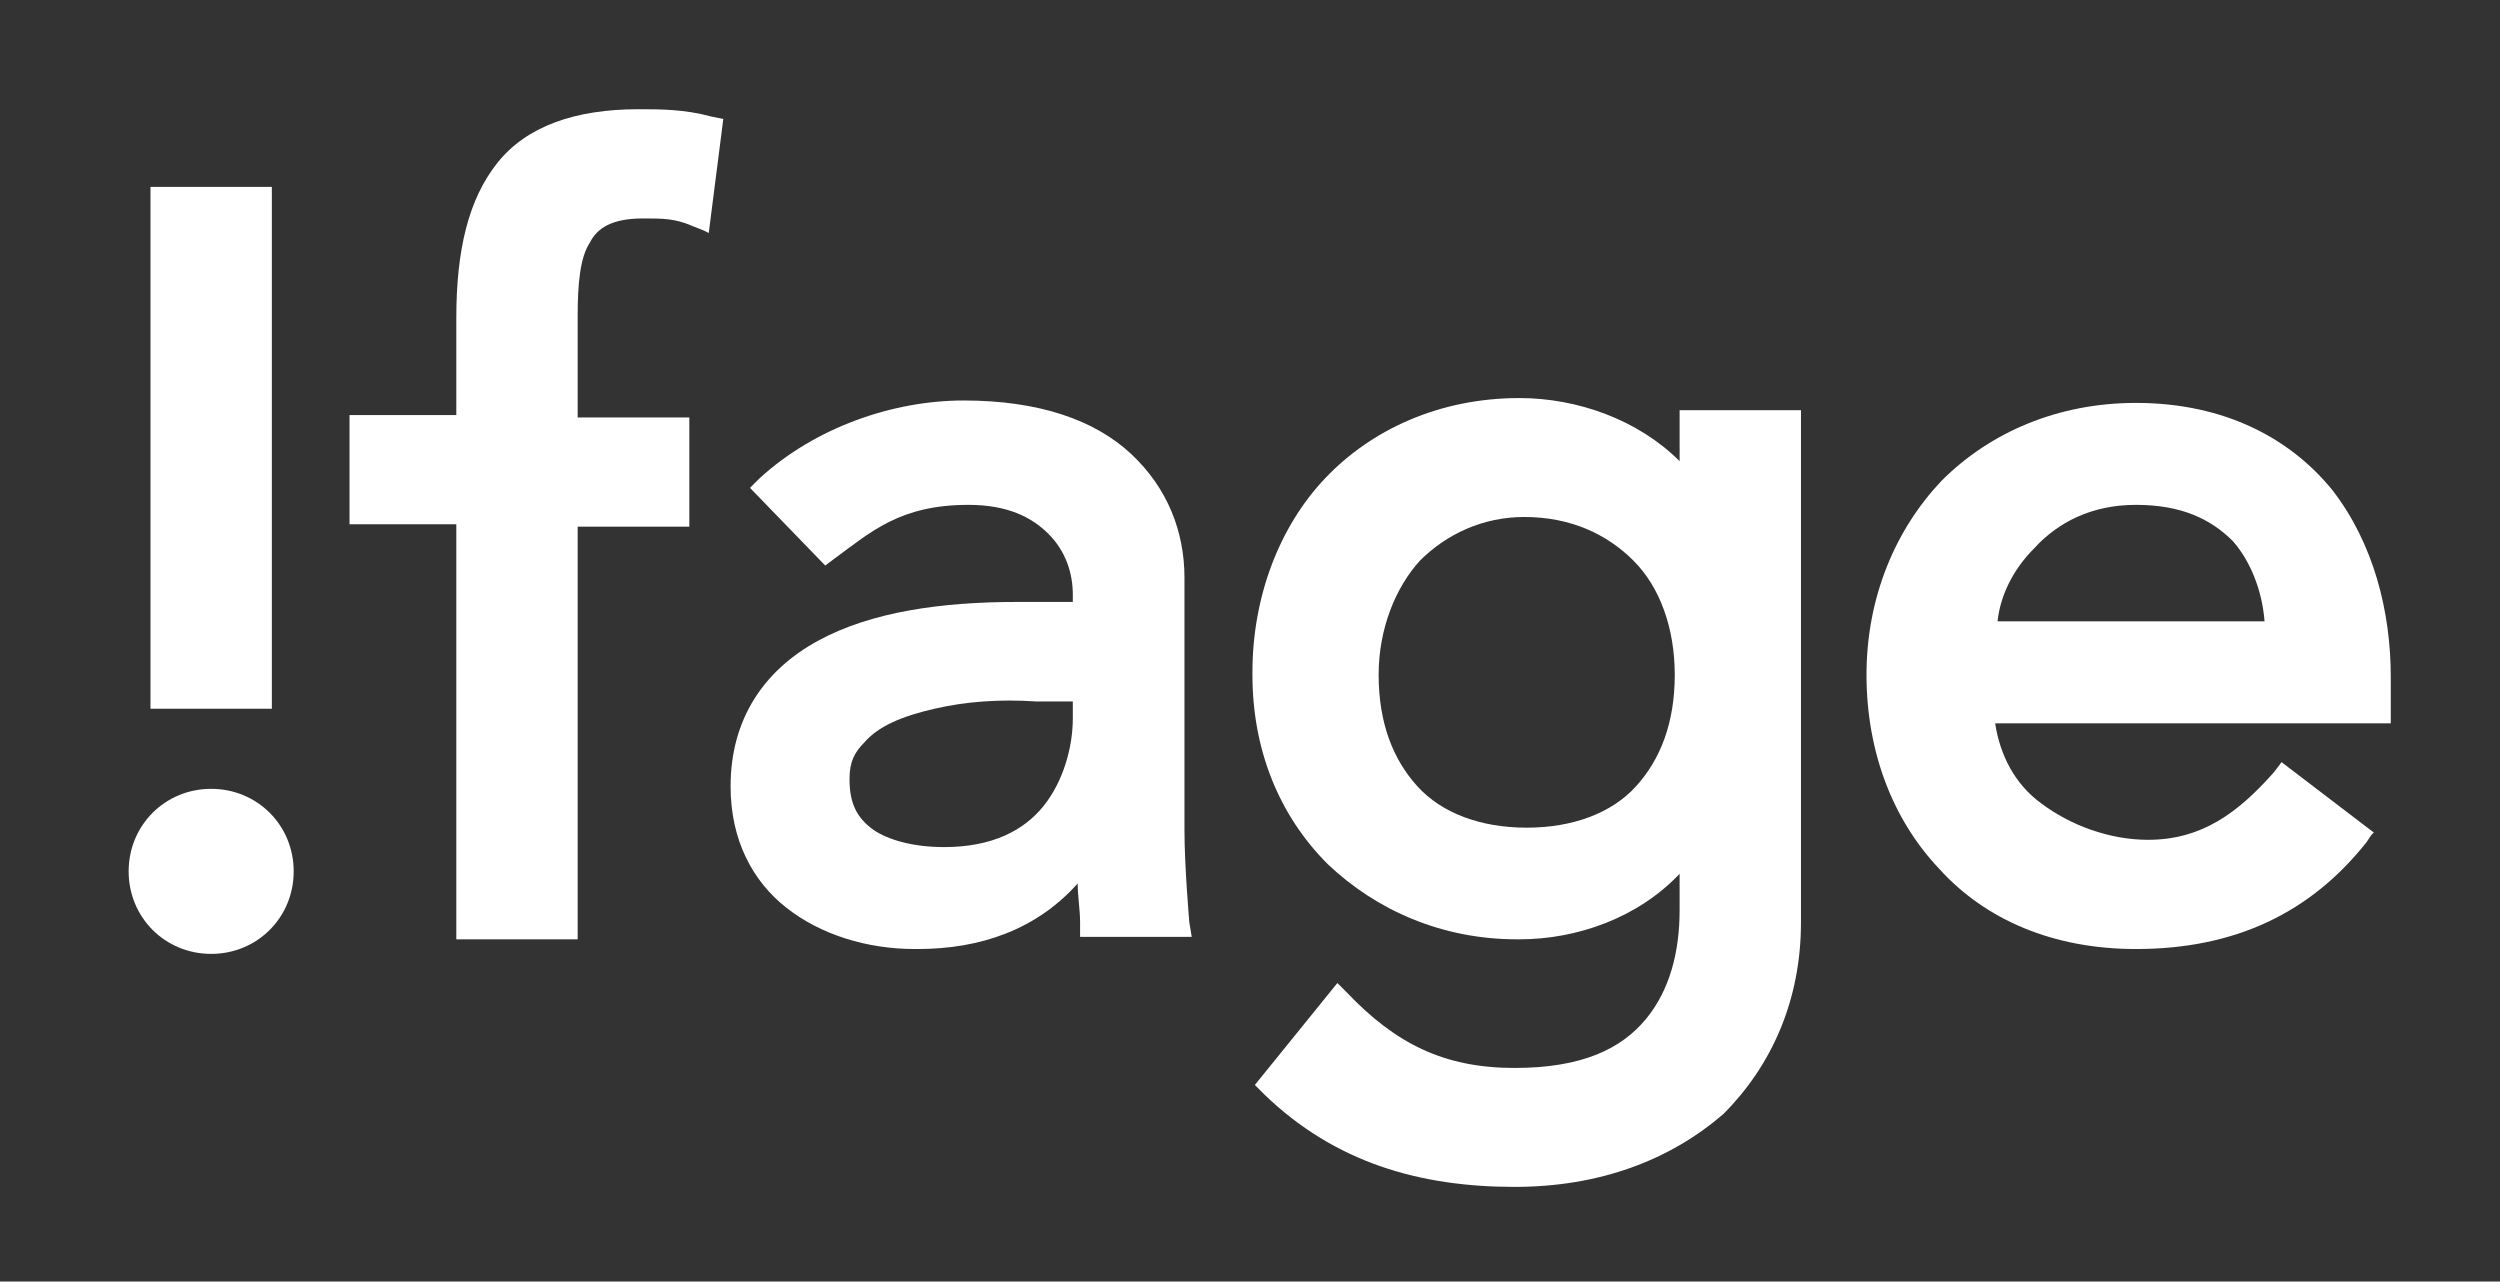 <?xml version="1.0" encoding="utf-8"?>
<!-- Generator: Adobe Illustrator 23.1.1, SVG Export Plug-In . SVG Version: 6.00 Build 0)  -->
<svg version="1.1" id="Calque_1" xmlns="http://www.w3.org/2000/svg" xmlns:xlink="http://www.w3.org/1999/xlink" x="0px" y="0px"
	 viewBox="0 0 103 52.8" style="enable-background:new 0 0 103 52.8;" xml:space="preserve">
<rect x="0" y="0" width="103" height="52.8" fill="#333333" stroke="none"/>
<style type="text/css">
	.st0{fill:#FFFFFF;}
</style>
<g>
	<g>
		<g>
			<path class="st0" d="M18.8,38.6v-17h-4.4v-4.5h4.4v-4c0-2.8,0.5-4.9,1.7-6.4l0,0c1.2-1.5,3.2-2.2,5.8-2.2l0,0l0,0l0,0
				c0.9,0,1.9,0,3,0.3l0,0l0.5,0.1l-0.6,4.7L29,9.5l-0.5-0.2C27.8,9,27.3,9,26.5,9l0,0c-1.3,0-1.9,0.4-2.2,1l0,0
				c-0.4,0.6-0.5,1.7-0.5,3l0,0c0,0,0,0,0,0.1l0,0v4.1h4.6v4.5h-4.6v17h-5V38.6z"/>
		</g>
		<g>
			<path class="st0" d="M49,38l0.1,0.6h-4.6v-0.2V38c0-0.5-0.1-1.1-0.1-1.6l0,0c-1.7,1.9-4,2.7-6.6,2.7l0,0l0,0l0,0h-0.1
				c-2,0-3.9-0.6-5.3-1.7l0,0c-1.4-1.1-2.3-2.8-2.3-5l0,0l0,0l0,0l0,0l0,0c0-2.8,1.4-4.8,3.6-6l0,0c2.2-1.2,5.1-1.6,8.2-1.6l0,0h2.3
				v-0.3c0-0.9-0.3-1.8-1-2.5l0,0c-0.7-0.7-1.7-1.2-3.3-1.2l0,0c-2.8,0-4,1.1-5.5,2.2l0,0L34,23.3l-3.1-3.2L31,20l0.3-0.3
				c2.3-2.1,5.5-3.2,8.4-3.2l0,0l0,0l0,0l0,0l0,0c3.1,0,5.4,0.8,6.9,2.2l0,0c1.5,1.4,2.2,3.2,2.2,5.1l0,0l0,0v10.4
				C48.8,35.7,49,38,49,38 M38.5,29.2c-1.3,0.3-2.3,0.7-2.9,1.4l0,0C35.2,31,35,31.4,35,32.1l0,0c0,1,0.3,1.6,1,2.1l0,0
				c0.6,0.4,1.6,0.7,2.9,0.7l0,0l0,0c2,0,3.3-0.7,4.1-1.7l0,0c0.8-1,1.2-2.4,1.2-3.6l0,0l0,0v-0.7h-1.5
				C41.2,28.8,39.8,28.9,38.5,29.2L38.5,29.2z"/>
		</g>
		<g>
			<path class="st0" d="M62.4,48.9c-3.9,0-7.4-1-10.3-3.8l0,0l-0.4-0.4l3.4-4.2l0.1,0.1l0.3,0.3c2,2.1,4,3.1,6.9,3.1l0,0
				c2.8,0,4.4-0.8,5.4-2l0,0c1-1.2,1.4-2.8,1.4-4.5l0,0V36c-1.7,1.8-4.2,2.7-6.6,2.7l0,0l0,0h-0.1l0,0c-3.1,0-5.8-1.2-7.8-3.1l0,0
				c-2-2-3.1-4.7-3.1-7.8l0,0l0,0l0,0v-0.1l0,0c0-3.1,1.1-6,3-8l0,0c1.9-2,4.7-3.3,8-3.3l0,0l0,0l0,0c2.4,0,4.9,0.9,6.6,2.6l0,0
				v-2.1h5V38l0,0c0,3.2-1.2,5.9-3.2,7.9l0,0C68.8,47.8,65.9,48.9,62.4,48.9L62.4,48.9C62.5,48.9,62.5,48.9,62.4,48.9L62.4,48.9
				L62.4,48.9L62.4,48.9z M58.5,23.1c-1,1.1-1.7,2.8-1.7,4.7l0,0c0,2,0.6,3.5,1.6,4.6l0,0c1,1.1,2.6,1.7,4.5,1.7l0,0
				c1.9,0,3.5-0.6,4.5-1.7l0,0c1-1.1,1.6-2.6,1.6-4.6l0,0c0-1.9-0.6-3.6-1.7-4.7l0,0c-1.1-1.1-2.6-1.8-4.5-1.8l0,0
				C61.1,21.3,59.6,22,58.5,23.1L58.5,23.1z"/>
		</g>
		<g>
			<path class="st0" d="M88,39.1L88,39.1L88,39.1L88,39.1c-3.4,0-6.2-1.2-8.1-3.3l0,0c-1.9-2-3-4.8-3-8l0,0l0,0l0,0
				c0-3.2,1.2-6,3.1-8l0,0c2-2,4.8-3.2,8-3.2l0,0l0,0l0,0l0,0l0,0l0,0l0,0c3.7,0,6.4,1.5,8.1,3.6l0,0c1.7,2.2,2.4,5,2.4,7.7l0,0v1.9
				H82.2c0.2,1.3,0.8,2.5,1.9,3.3l0,0c1.2,0.9,2.8,1.5,4.4,1.5l0,0l0,0c2.2,0,3.7-1.1,5.2-2.8l0,0l0.3-0.4l3.8,2.9l-0.1,0.1
				l-0.2,0.3C95.2,37.6,92.1,39.1,88,39.1L88,39.1L88,39.1L88,39.1z M93.3,25.6c-0.1-1.3-0.6-2.5-1.3-3.3l0,0
				c-0.9-0.9-2.1-1.5-4-1.5l0,0c-1.8,0-3.2,0.7-4.2,1.8l0,0c-0.9,0.9-1.4,2-1.5,3l0,0H93.3L93.3,25.6z"/>
		</g>
		<g>
			<path class="st0" d="M5.3,35.9c0-1.9,1.5-3.4,3.4-3.4l0,0c1.9,0,3.4,1.5,3.4,3.4l0,0c0,1.9-1.5,3.4-3.4,3.4l0,0
				C6.8,39.3,5.3,37.8,5.3,35.9L5.3,35.9z"/>
		</g>
		<g>
			<path class="st0" d="M6.2,29.2V7.7h5v21.5H6.2z"/>
		</g>
	</g>
</g>
</svg>

